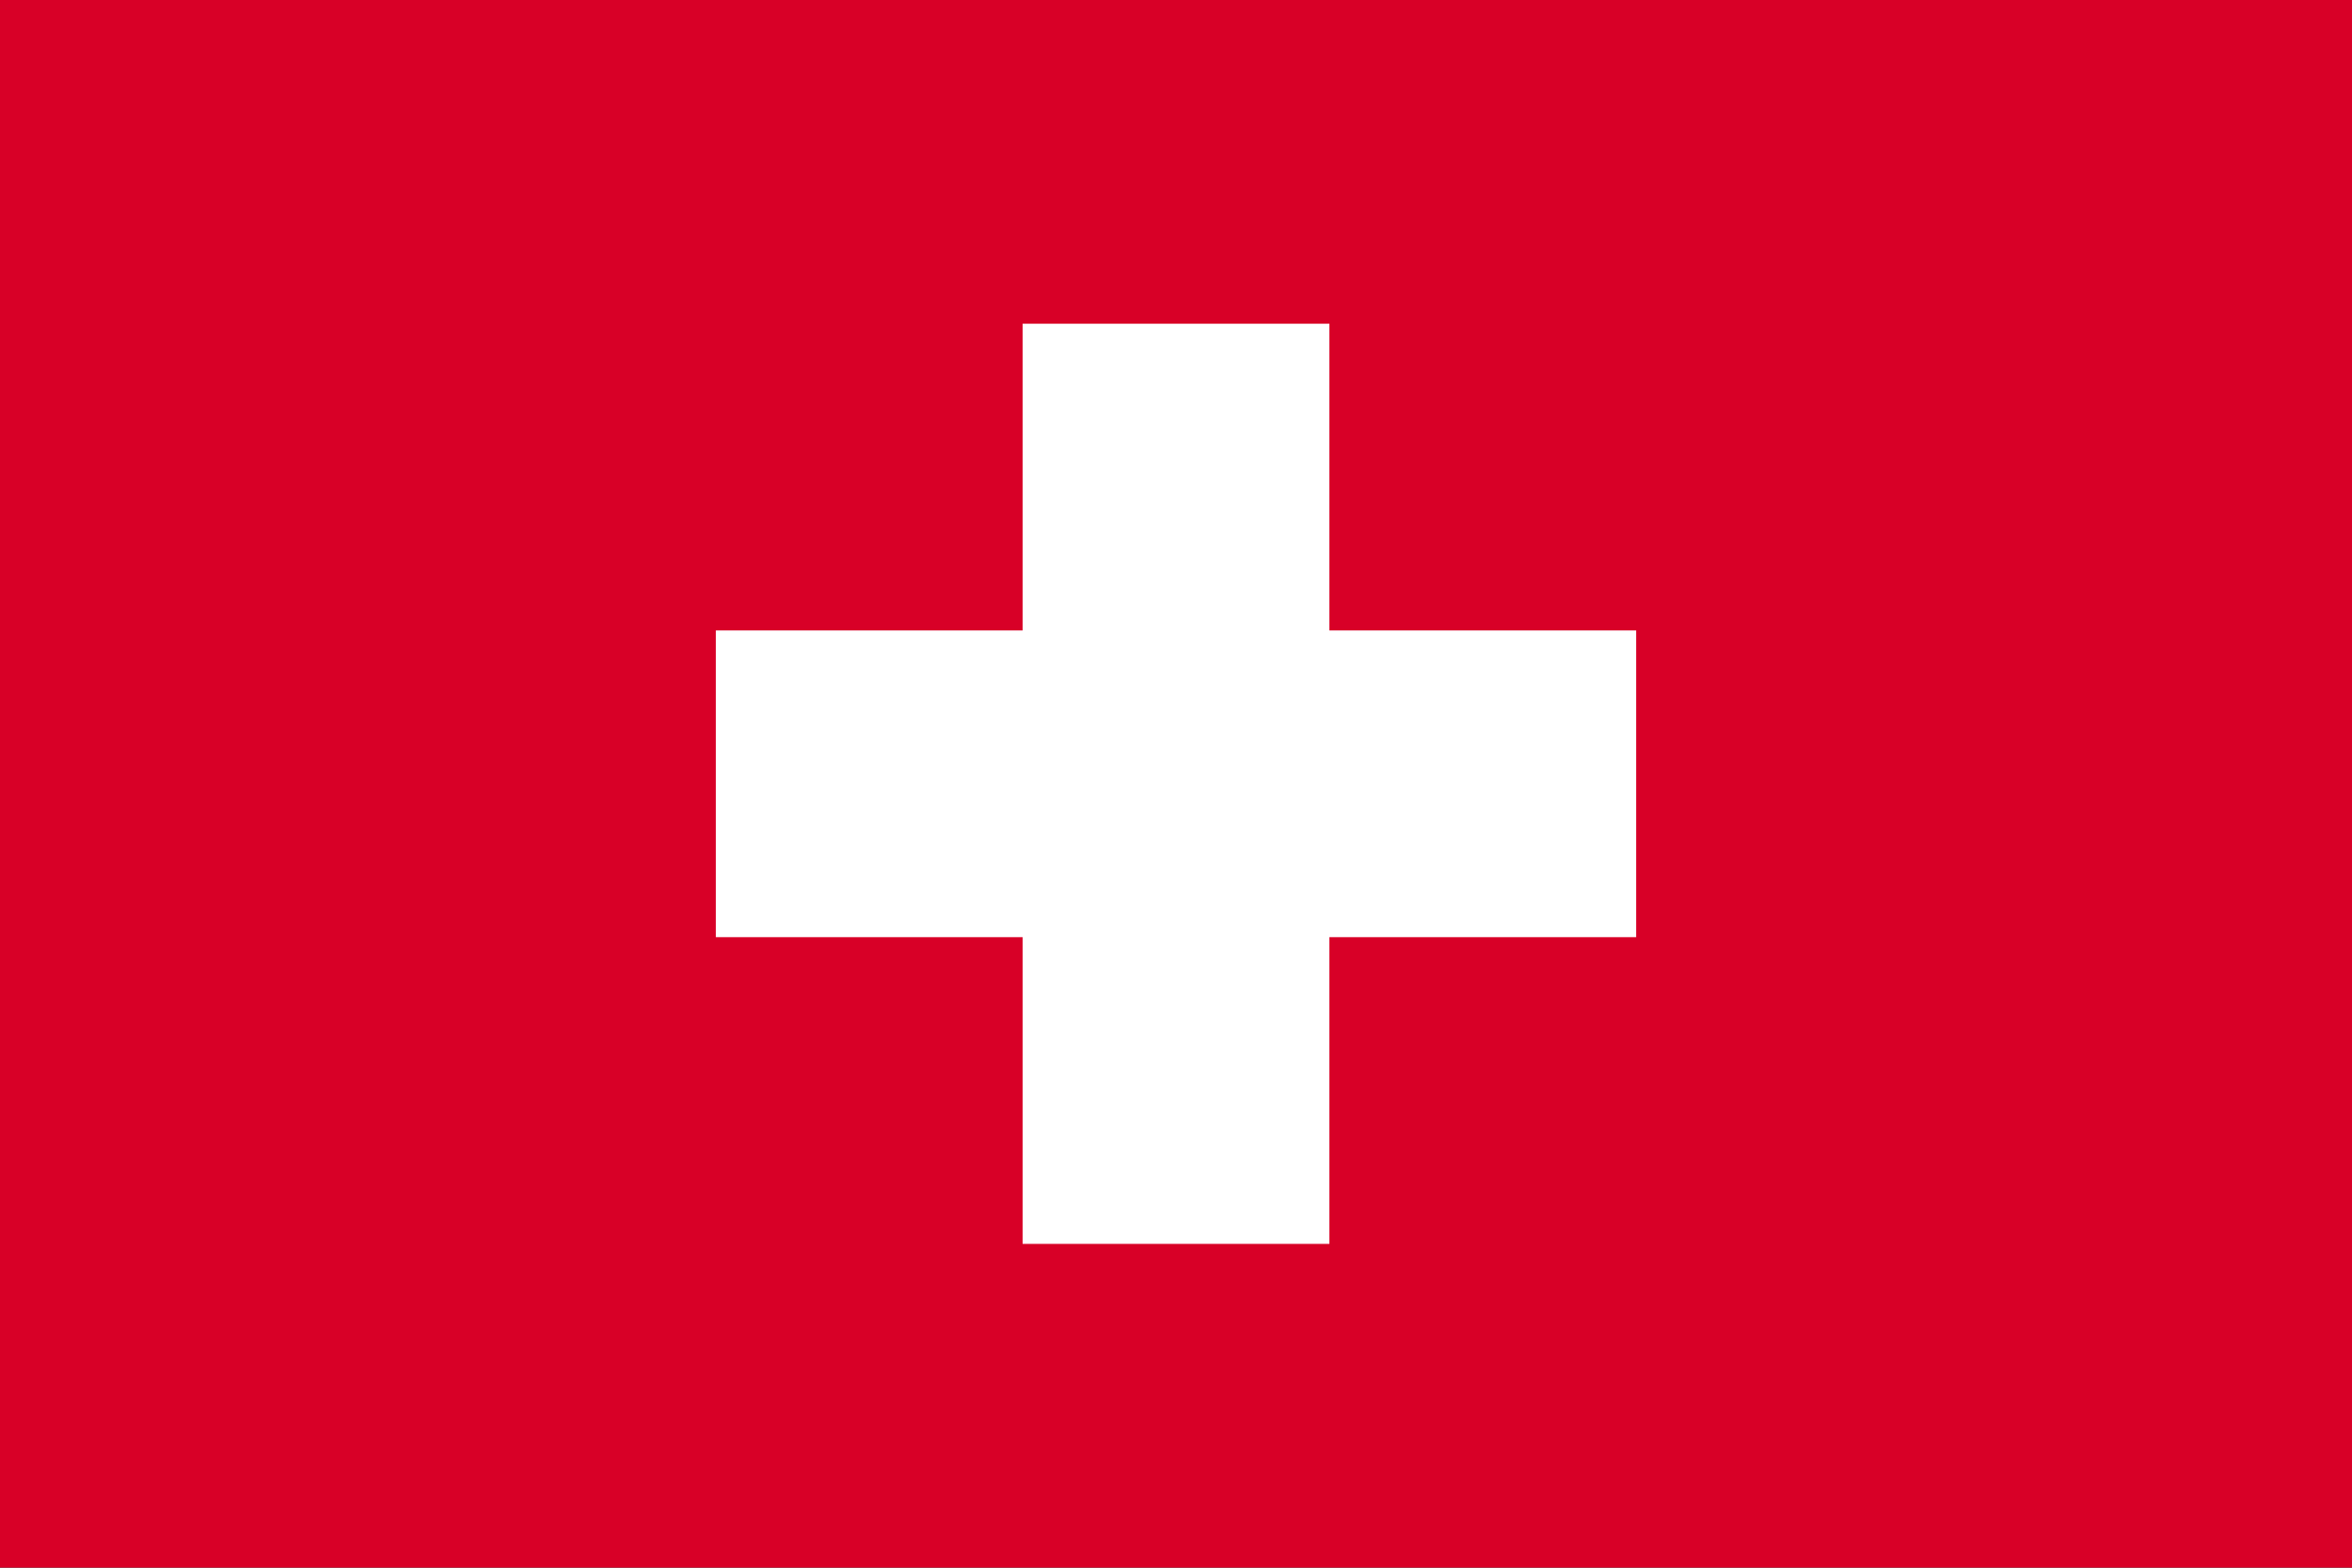 <?xml version="1.0" encoding="UTF-8"?> <svg xmlns="http://www.w3.org/2000/svg" width="60" height="40" viewBox="0 0 60 40" fill="none"><rect x="0" y="0" width="60" height="40" fill="#333333" stroke="none"/> <path d="M0 -0H60V39.999H0V-0Z" fill="#D80027"></path> <path d="M41.739 16.086H33.913V8.26H26.087V16.086H18.261V23.912H26.087V31.738H33.913V23.912H41.739V16.086Z" fill="white"></path> </svg> 